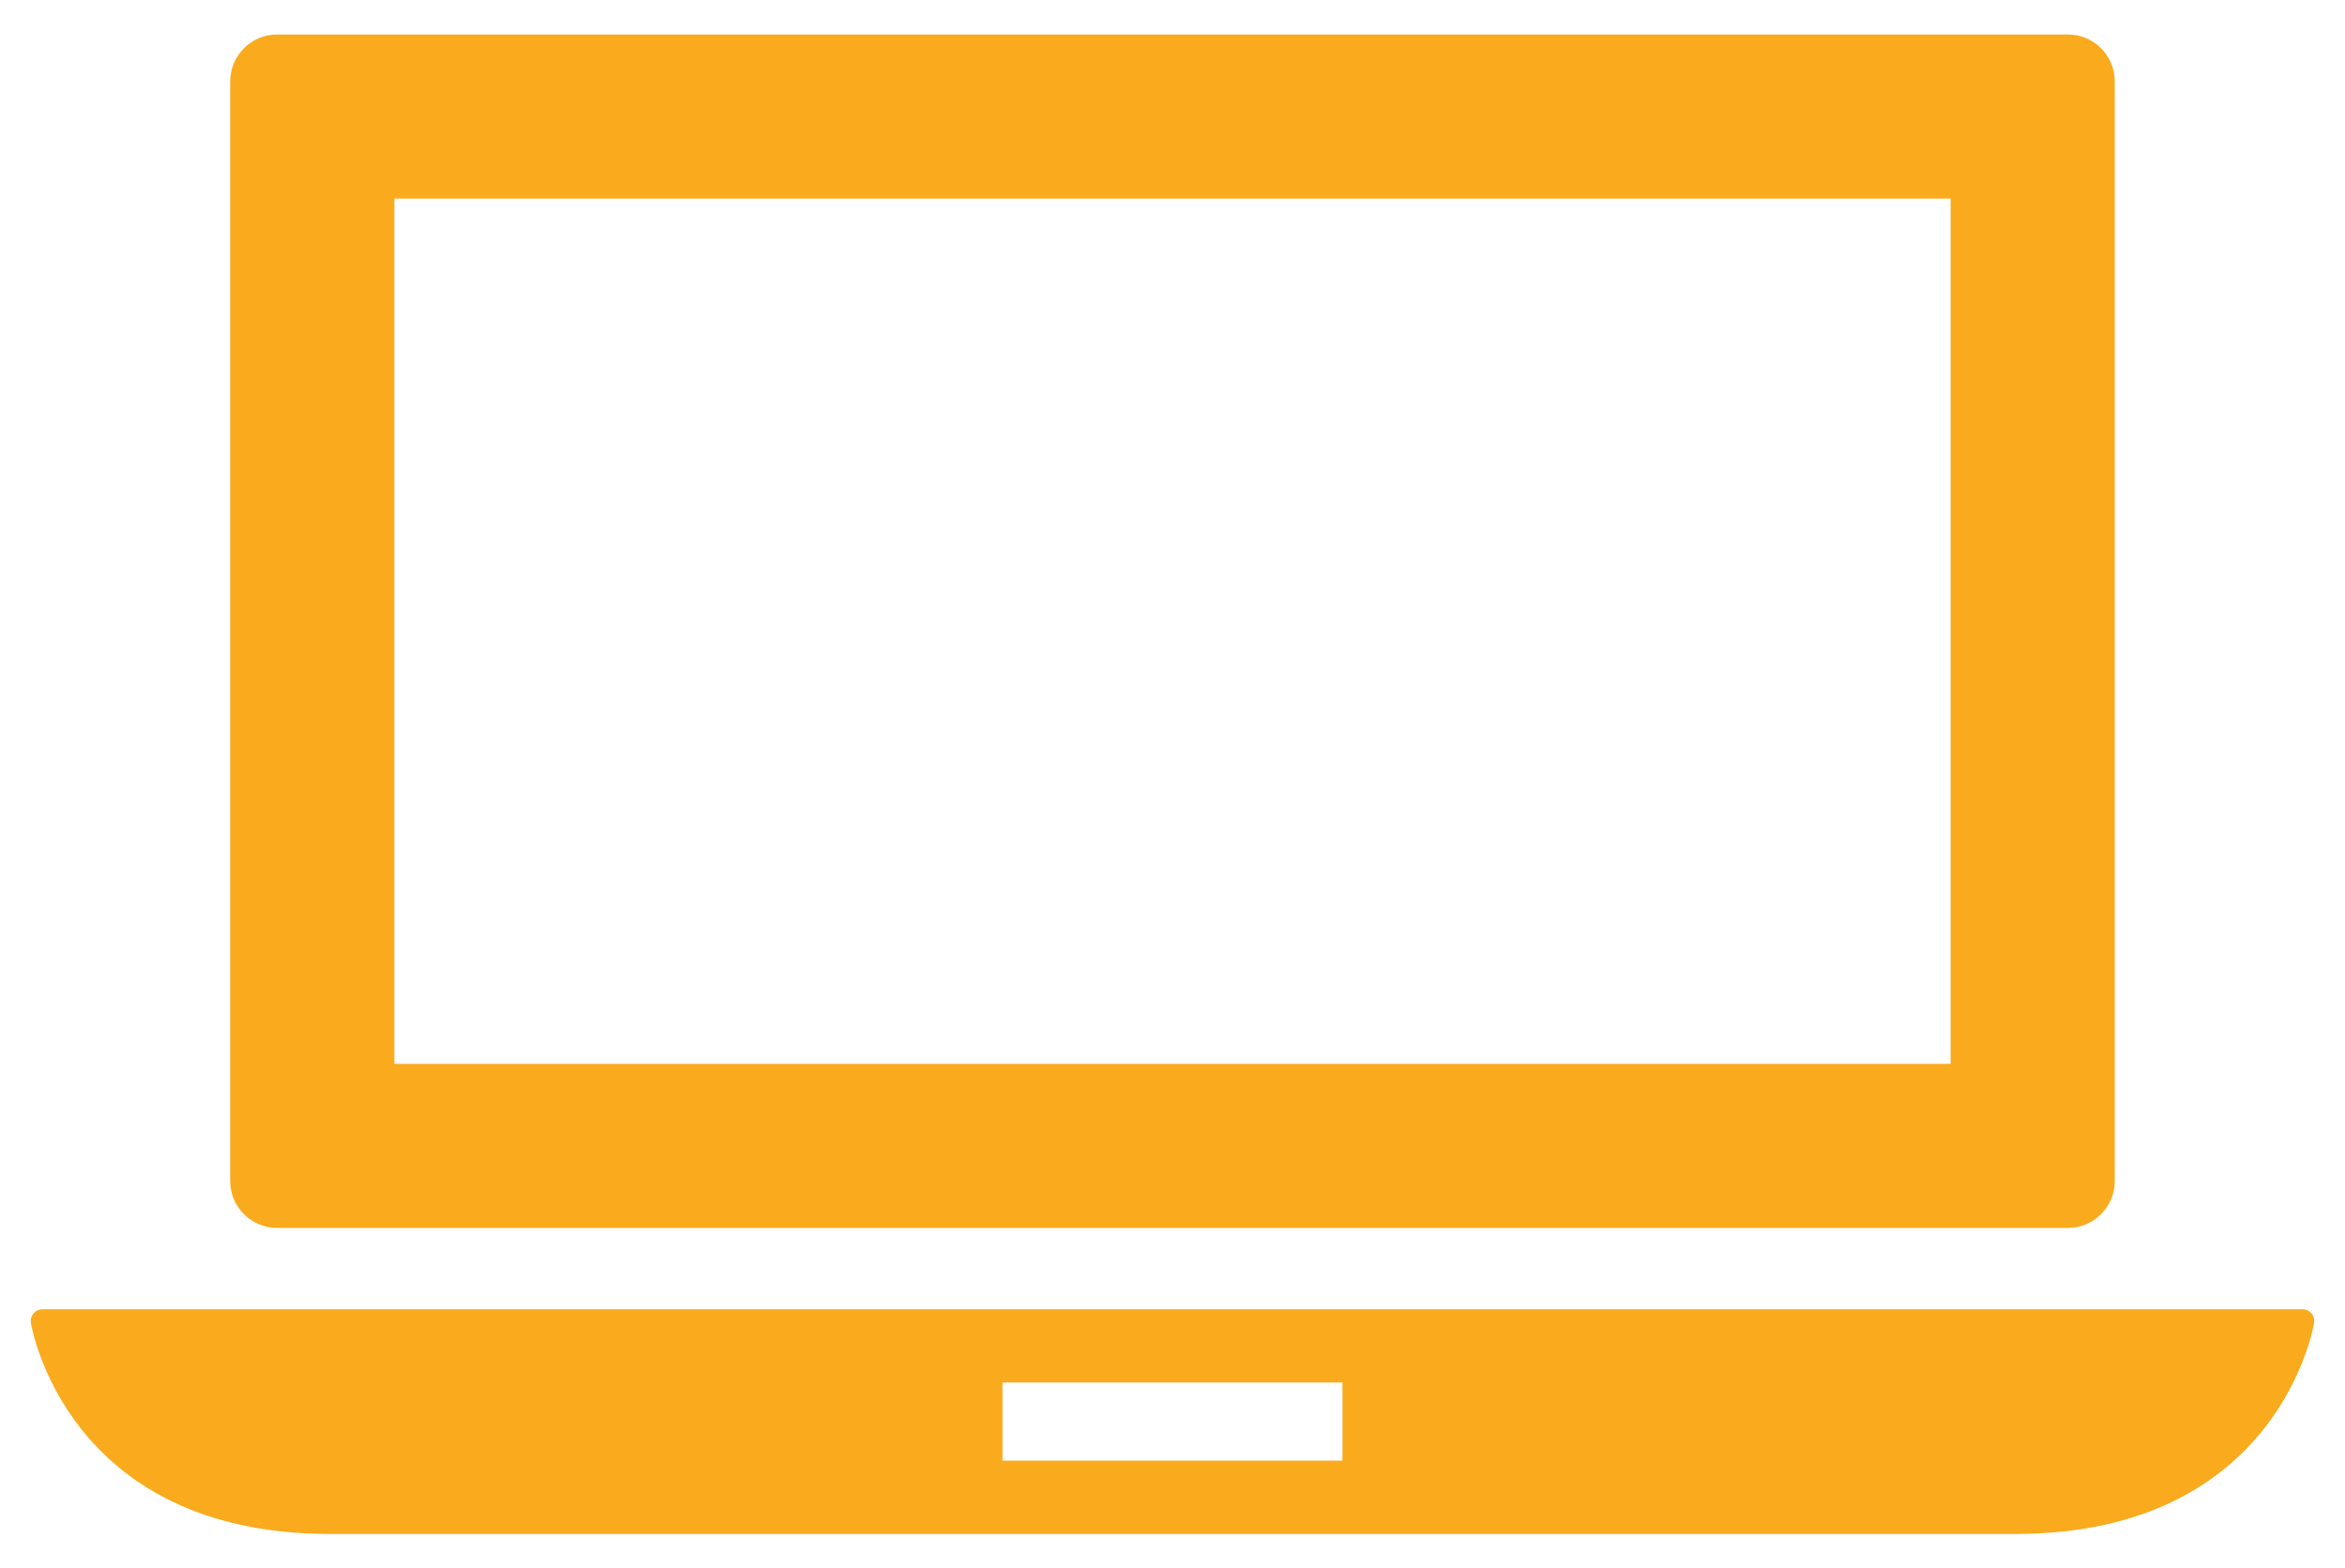 <?xml version="1.0" encoding="utf-8"?>
<!-- Generator: Adobe Illustrator 16.0.0, SVG Export Plug-In . SVG Version: 6.00 Build 0)  -->
<!DOCTYPE svg PUBLIC "-//W3C//DTD SVG 1.1//EN" "http://www.w3.org/Graphics/SVG/1.1/DTD/svg11.dtd">
<svg version="1.1" id="Capa_1" xmlns="http://www.w3.org/2000/svg" xmlns:xlink="http://www.w3.org/1999/xlink" x="0px" y="0px"
	 width="89.875px" height="60.125px" viewBox="0 0 89.875 60.125" enable-background="new 0 0 89.875 60.125" xml:space="preserve">
<g>
	<g>
		<path fill="#FAAA1D" d="M88.59,50.346c-0.084-0.098-0.207-0.156-0.337-0.156H1.622c-0.129,0-0.252,0.057-0.336,0.156
			c-0.084,0.096-0.122,0.227-0.104,0.355c0.013,0.08,1.319,8.102,11.461,8.102H77.23c10.142,0,11.449-8.021,11.462-8.102
			C88.71,50.572,88.674,50.439,88.59,50.346z M51.452,55.994H38.421v-2.996h13.031V55.994z"/>
		<path fill="#FAAA1D" d="M10.62,47.072h68.634c0.993,0,1.797-0.807,1.797-1.797V3.12c0-0.993-0.804-1.798-1.797-1.798H10.62
			c-0.992,0-1.797,0.805-1.797,1.798v42.156C8.823,46.266,9.628,47.072,10.62,47.072z M15.114,7.613h59.647v33.168H15.114V7.613
			L15.114,7.613z"/>
	</g>
</g>
</svg>
